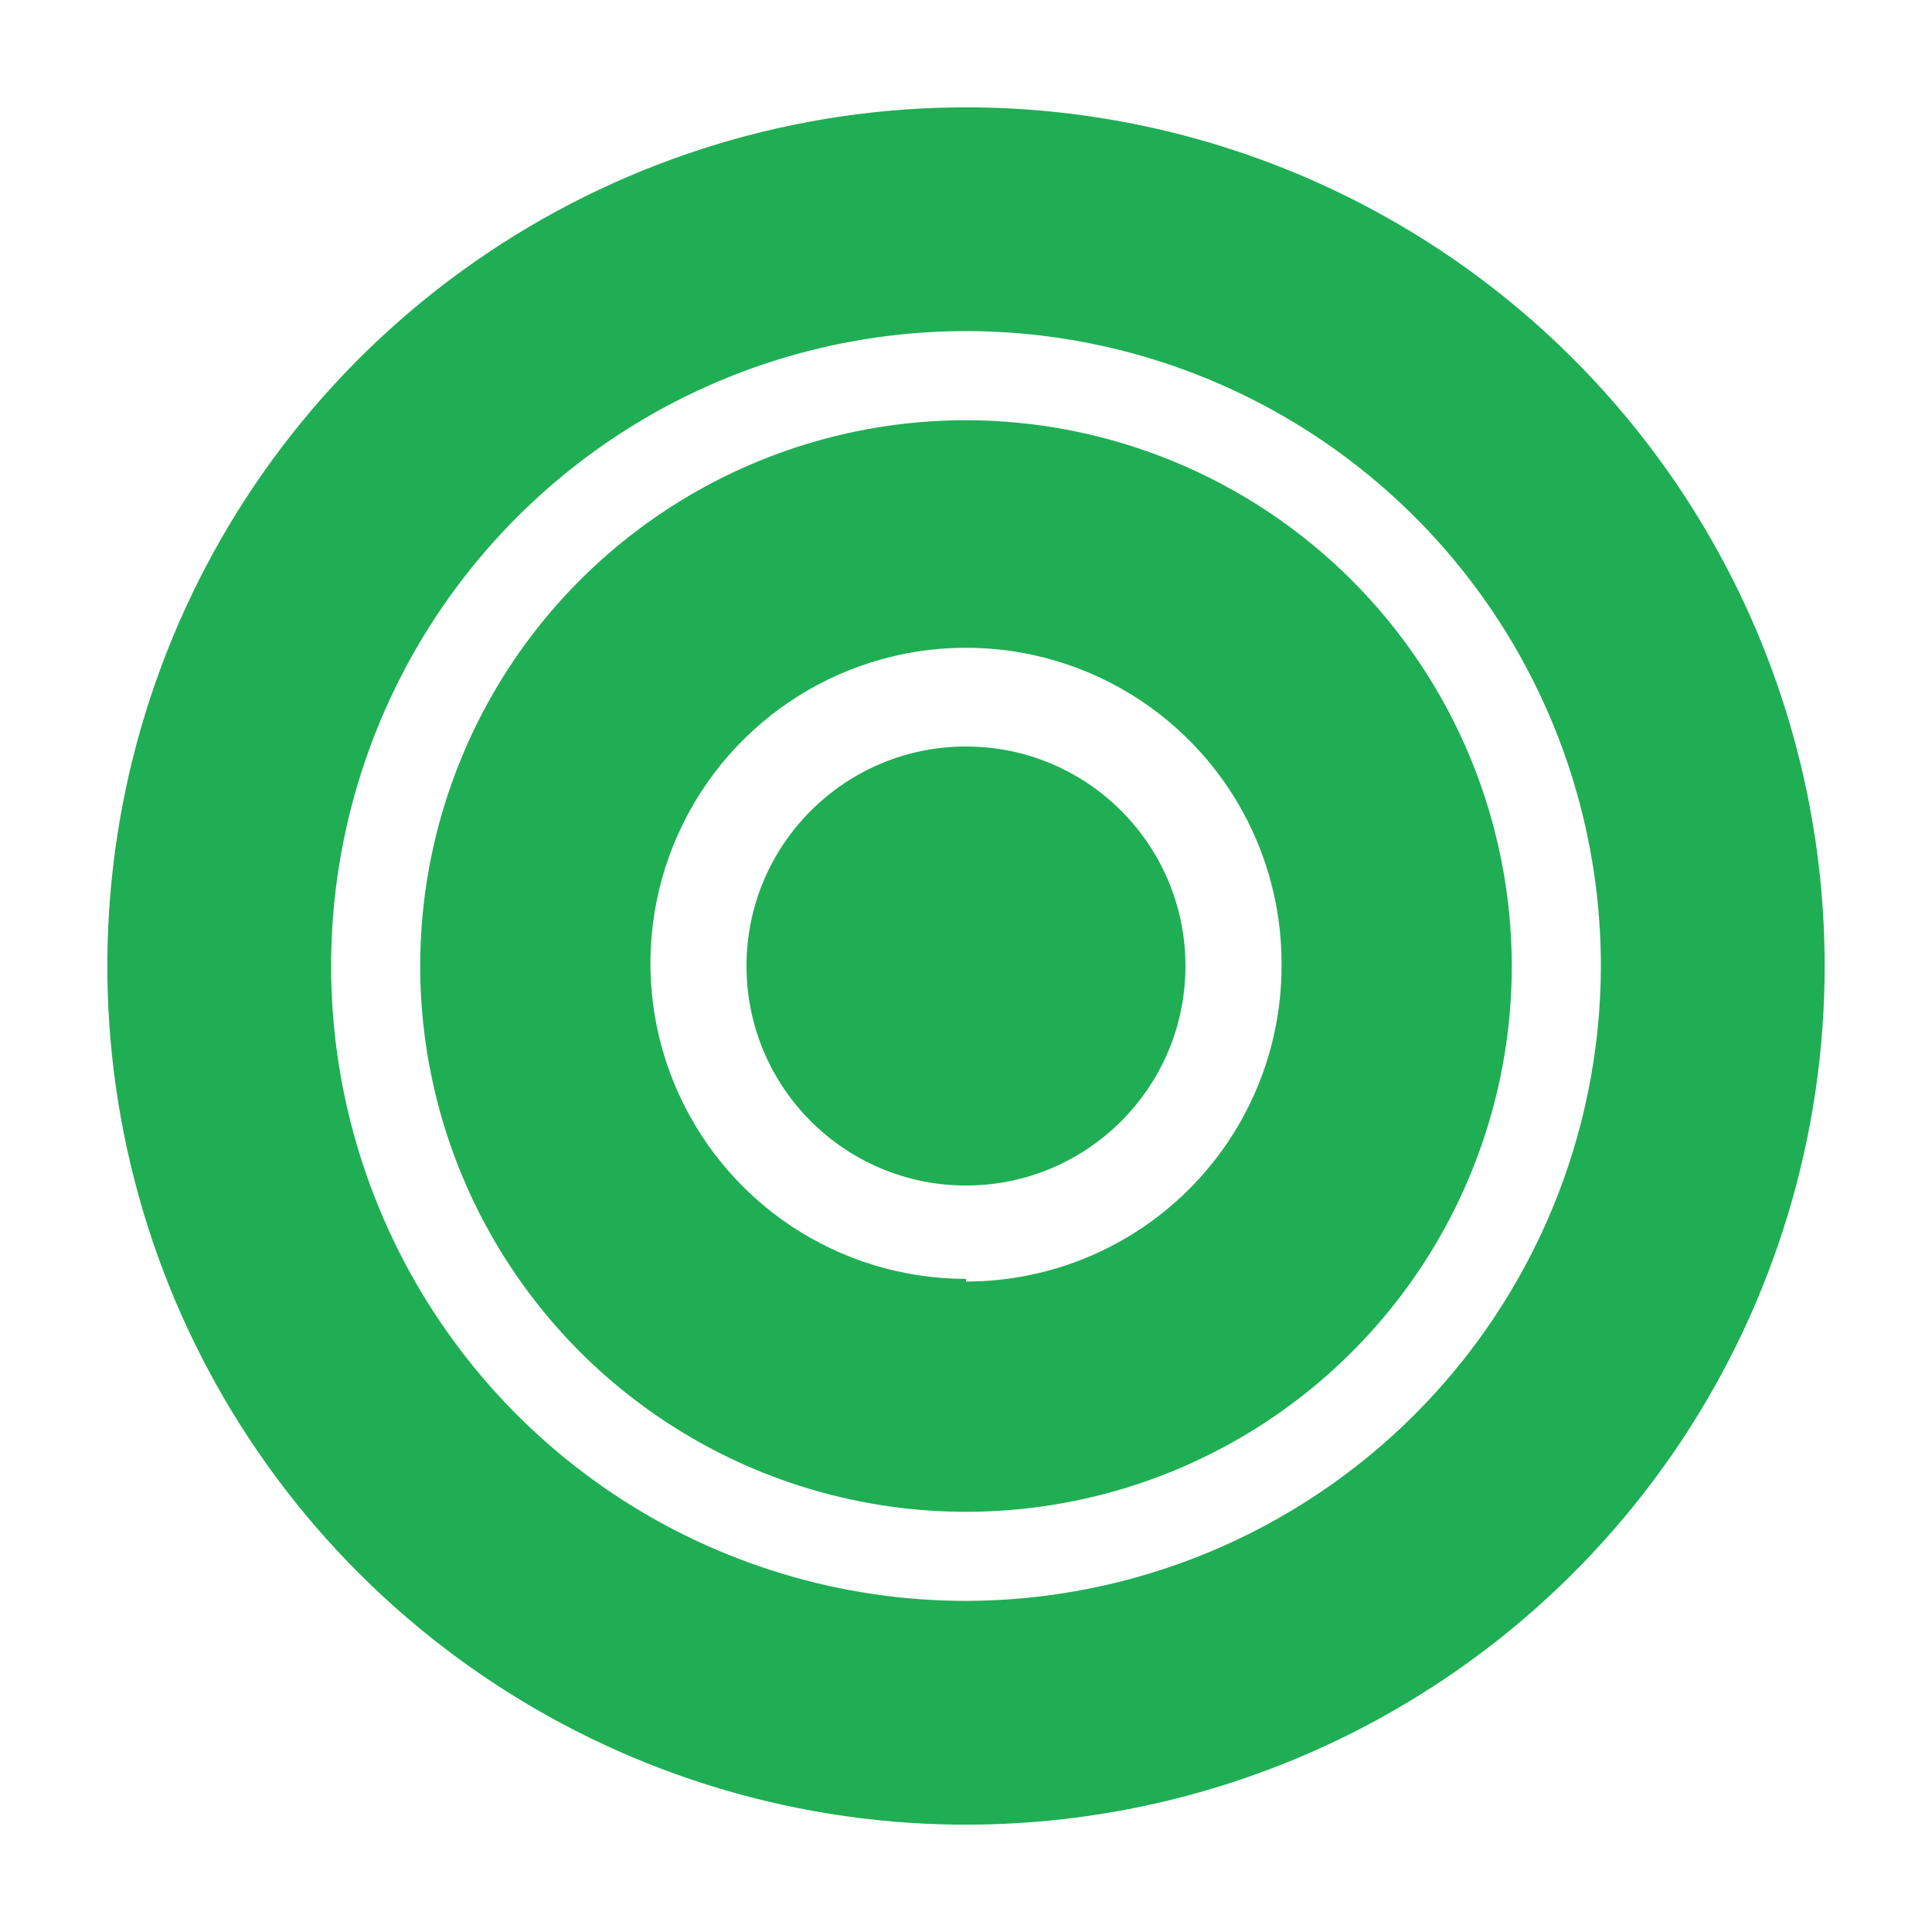 <svg xmlns="http://www.w3.org/2000/svg" width="52" height="52" viewBox="0 0 52 52" fill="none"><g clip-path="url(#clip0_354_850)"><path d="M26 31.908C29.262 31.908 31.907 29.263 31.907 26C31.907 22.737 29.262 20.092 26 20.092C22.737 20.092 20.092 22.737 20.092 26C20.092 29.263 22.737 31.908 26 31.908Z" fill="#20AE54"></path><path d="M26 11.31C23.094 11.31 20.254 12.172 17.838 13.786C15.422 15.4 13.54 17.694 12.428 20.378C11.316 23.063 11.025 26.016 11.592 28.866C12.159 31.715 13.558 34.333 15.612 36.388C17.667 38.442 20.284 39.841 23.134 40.408C25.983 40.975 28.937 40.684 31.621 39.572C34.305 38.46 36.6 36.577 38.214 34.161C39.828 31.746 40.69 28.905 40.69 26C40.686 22.105 39.137 18.371 36.383 15.617C33.629 12.863 29.894 11.314 26 11.31ZM26 34.421C24.317 34.421 22.672 33.921 21.273 32.985C19.875 32.048 18.787 30.717 18.146 29.161C17.505 27.605 17.341 25.894 17.675 24.244C18.009 22.595 18.825 21.081 20.02 19.897C21.215 18.712 22.735 17.909 24.387 17.589C26.04 17.27 27.75 17.448 29.3 18.102C30.851 18.756 32.172 19.856 33.097 21.262C34.021 22.668 34.507 24.317 34.493 26C34.493 28.253 33.598 30.413 32.005 32.006C30.413 33.599 28.252 34.493 26 34.493V34.421Z" fill="#20AE54"></path><path d="M26 2.889C21.429 2.889 16.961 4.244 13.16 6.784C9.359 9.323 6.397 12.932 4.648 17.155C2.899 21.378 2.441 26.025 3.333 30.509C4.224 34.992 6.426 39.11 9.658 42.342C12.89 45.574 17.008 47.775 21.491 48.667C25.974 49.559 30.621 49.101 34.844 47.352C39.067 45.602 42.676 42.64 45.216 38.84C47.755 35.039 49.111 30.571 49.111 26C49.111 19.87 46.676 13.992 42.342 9.658C38.008 5.324 32.129 2.889 26 2.889ZM26 43.088C22.62 43.088 19.316 42.085 16.506 40.208C13.696 38.33 11.506 35.661 10.213 32.539C8.919 29.417 8.581 25.981 9.24 22.666C9.9 19.351 11.527 16.307 13.917 13.917C16.307 11.527 19.351 9.9 22.666 9.24C25.981 8.581 29.417 8.919 32.539 10.213C35.661 11.506 38.33 13.696 40.208 16.506C42.085 19.316 43.088 22.62 43.088 26C43.08 30.529 41.277 34.871 38.074 38.074C34.871 41.277 30.529 43.08 26 43.088Z" fill="#20AE54"></path></g><defs><clipPath id="clip0_354_850"><rect width="52" height="52" fill="white"></rect></clipPath></defs></svg>